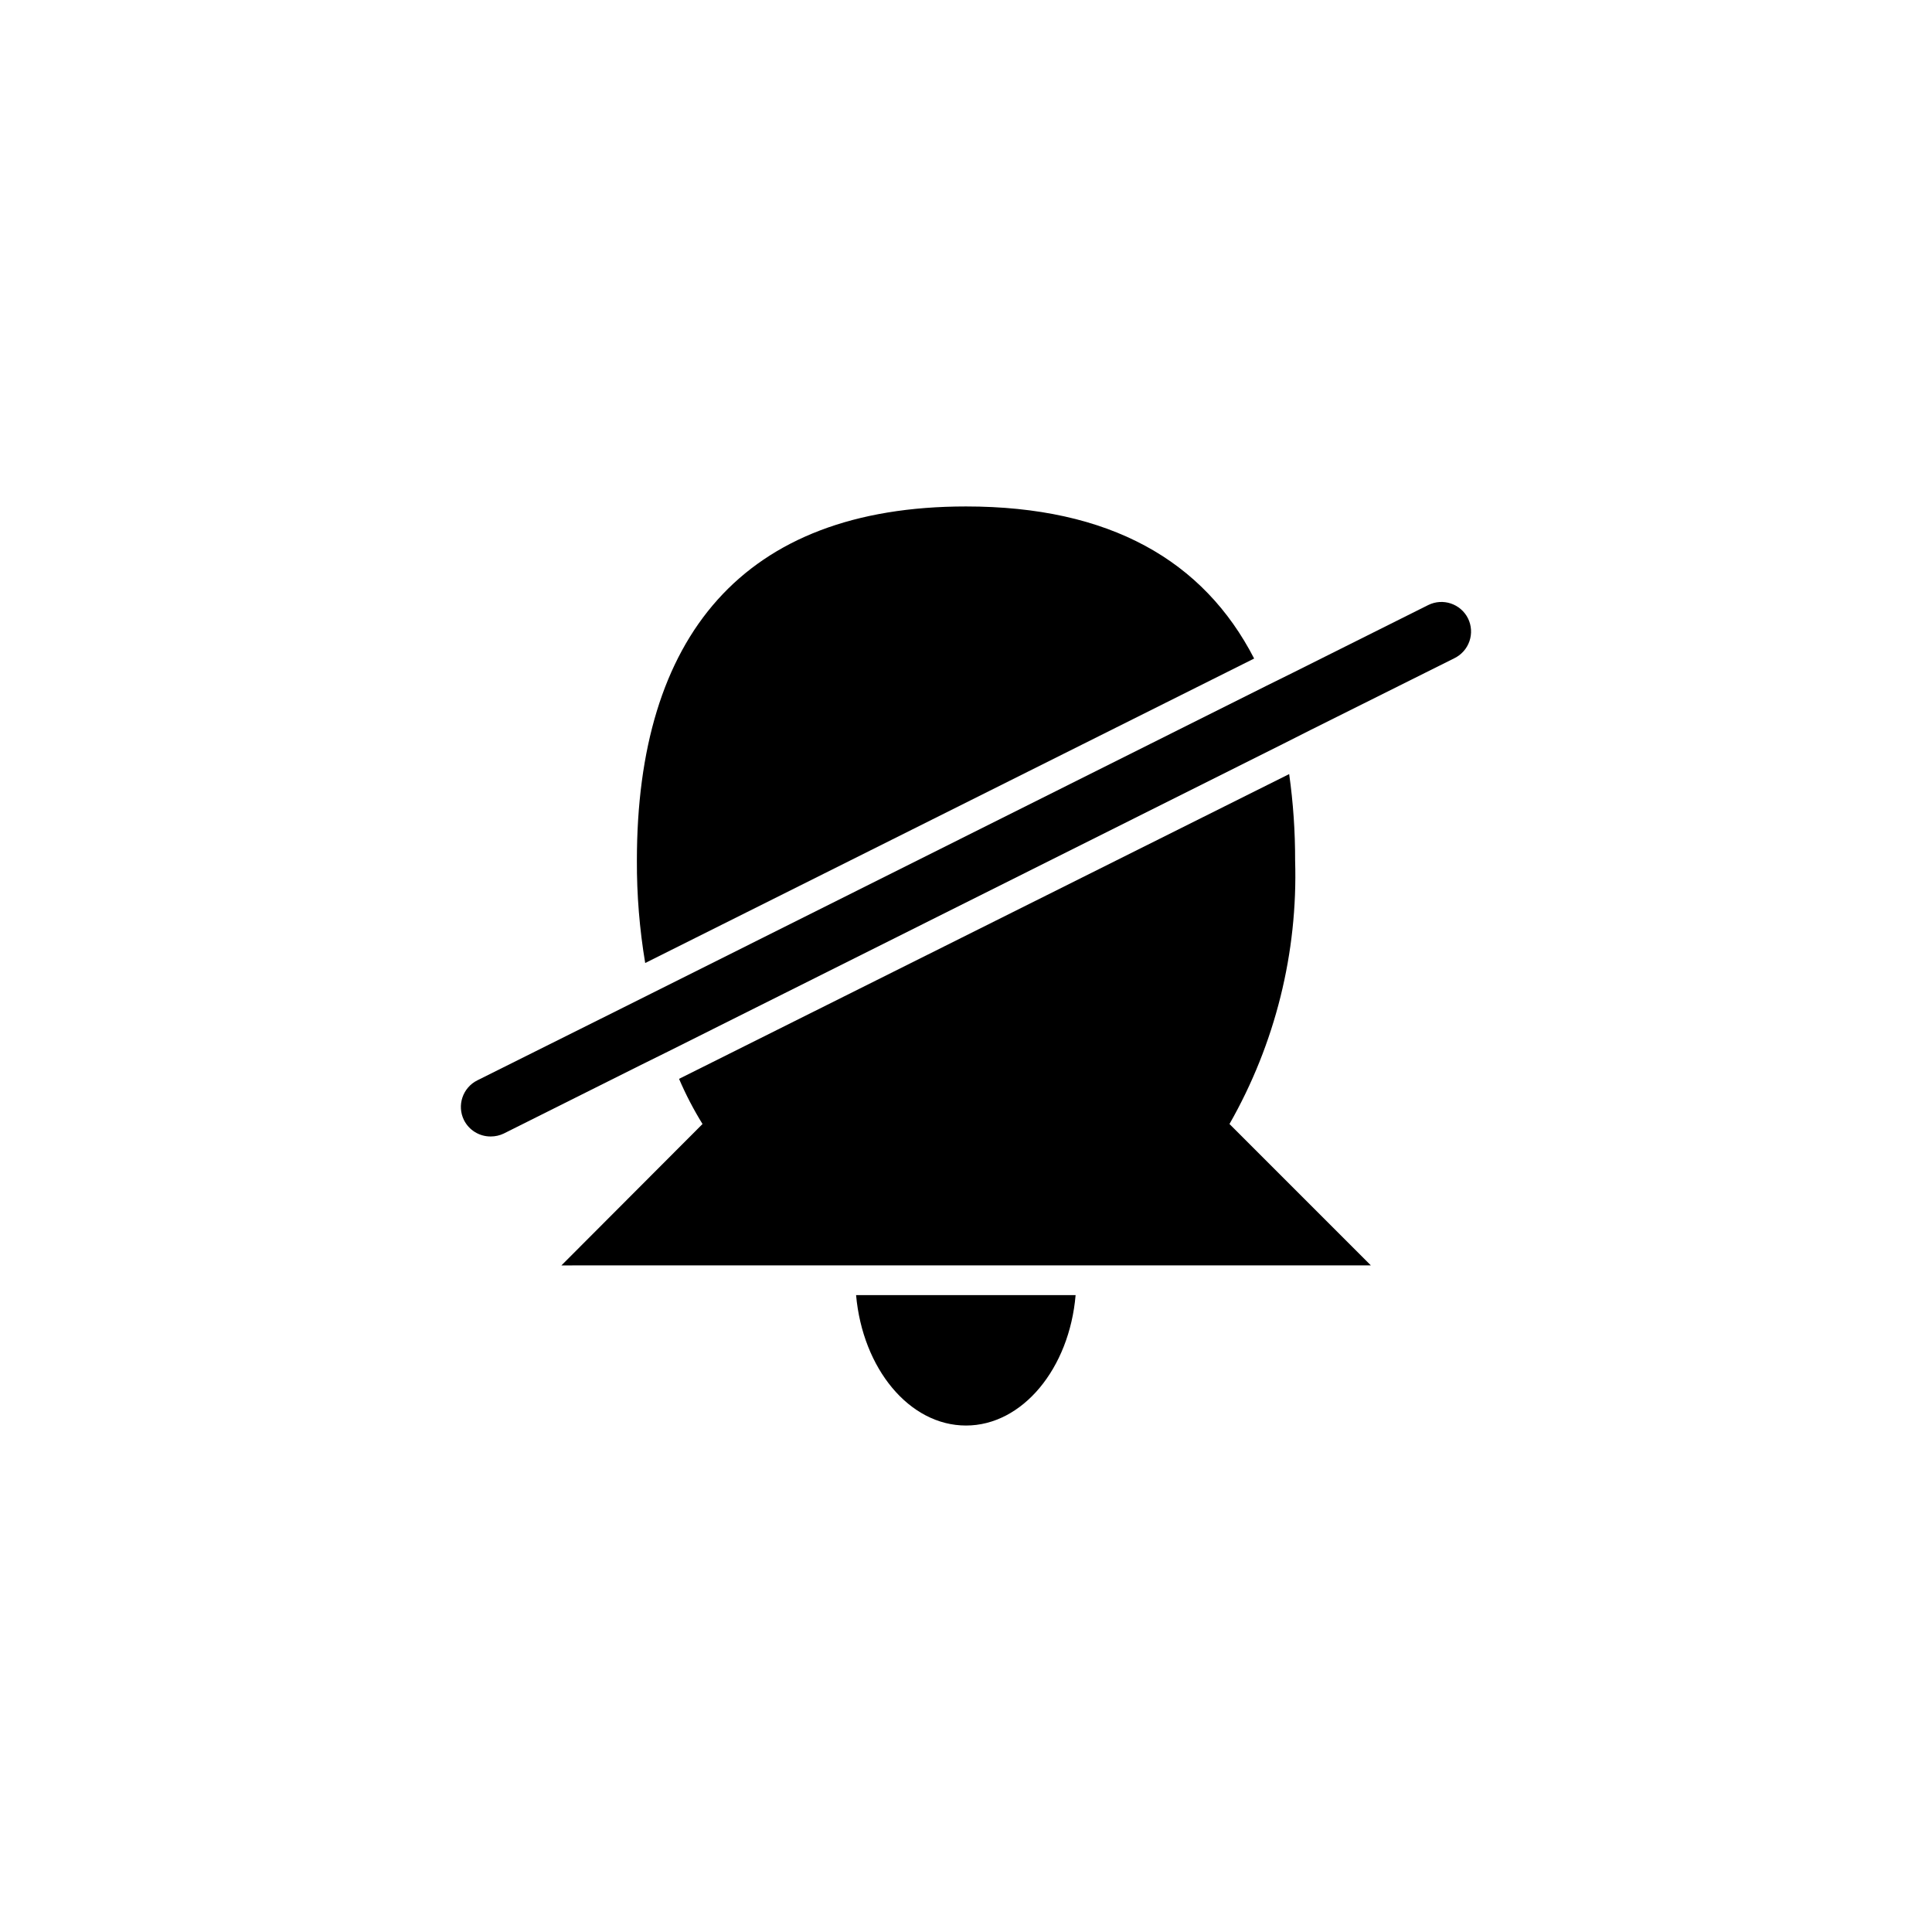 <?xml version="1.0" encoding="UTF-8"?>
<!-- Uploaded to: ICON Repo, www.svgrepo.com, Generator: ICON Repo Mixer Tools -->
<svg fill="#000000" width="800px" height="800px" version="1.1" viewBox="144 144 512 512" xmlns="http://www.w3.org/2000/svg">
 <g>
  <path d="m400 521.78c14.957 0 27.395-15.113 29.047-34.559h-58.176c1.734 19.445 14.094 34.559 29.129 34.559z"/>
  <path d="m476.36 318.52c-13.379-25.977-38.258-40.305-76.355-40.305-59.277 0-87.223 34.637-87.223 93.836-0.039 9.098 0.699 18.184 2.203 27.156z"/>
  <path d="m487.22 372.05c0.02-7.664-0.508-15.32-1.574-22.91l-161.69 80.77c1.773 4.137 3.852 8.137 6.219 11.965l-37.391 37.473 214.51-0.004-37.473-37.473 0.004 0.004c12.113-21.23 18.133-45.395 17.395-69.824z"/>
  <path d="m533.04 307.89c-1.938-3.887-6.656-5.473-10.547-3.543l-35.898 17.949-7.008 3.465-163.03 81.555-7.242 3.621-38.809 19.363c-3.891 1.938-5.477 6.66-3.543 10.551 1.348 2.672 4.094 4.348 7.086 4.328 1.199 0.004 2.383-0.266 3.465-0.785l36.367-18.184 7.164-3.543 163.03-81.555 7.164-3.621 38.18-19.051c1.883-0.918 3.32-2.543 4-4.523 0.68-1.98 0.543-4.148-0.379-6.027z"/>
 </g>
</svg>